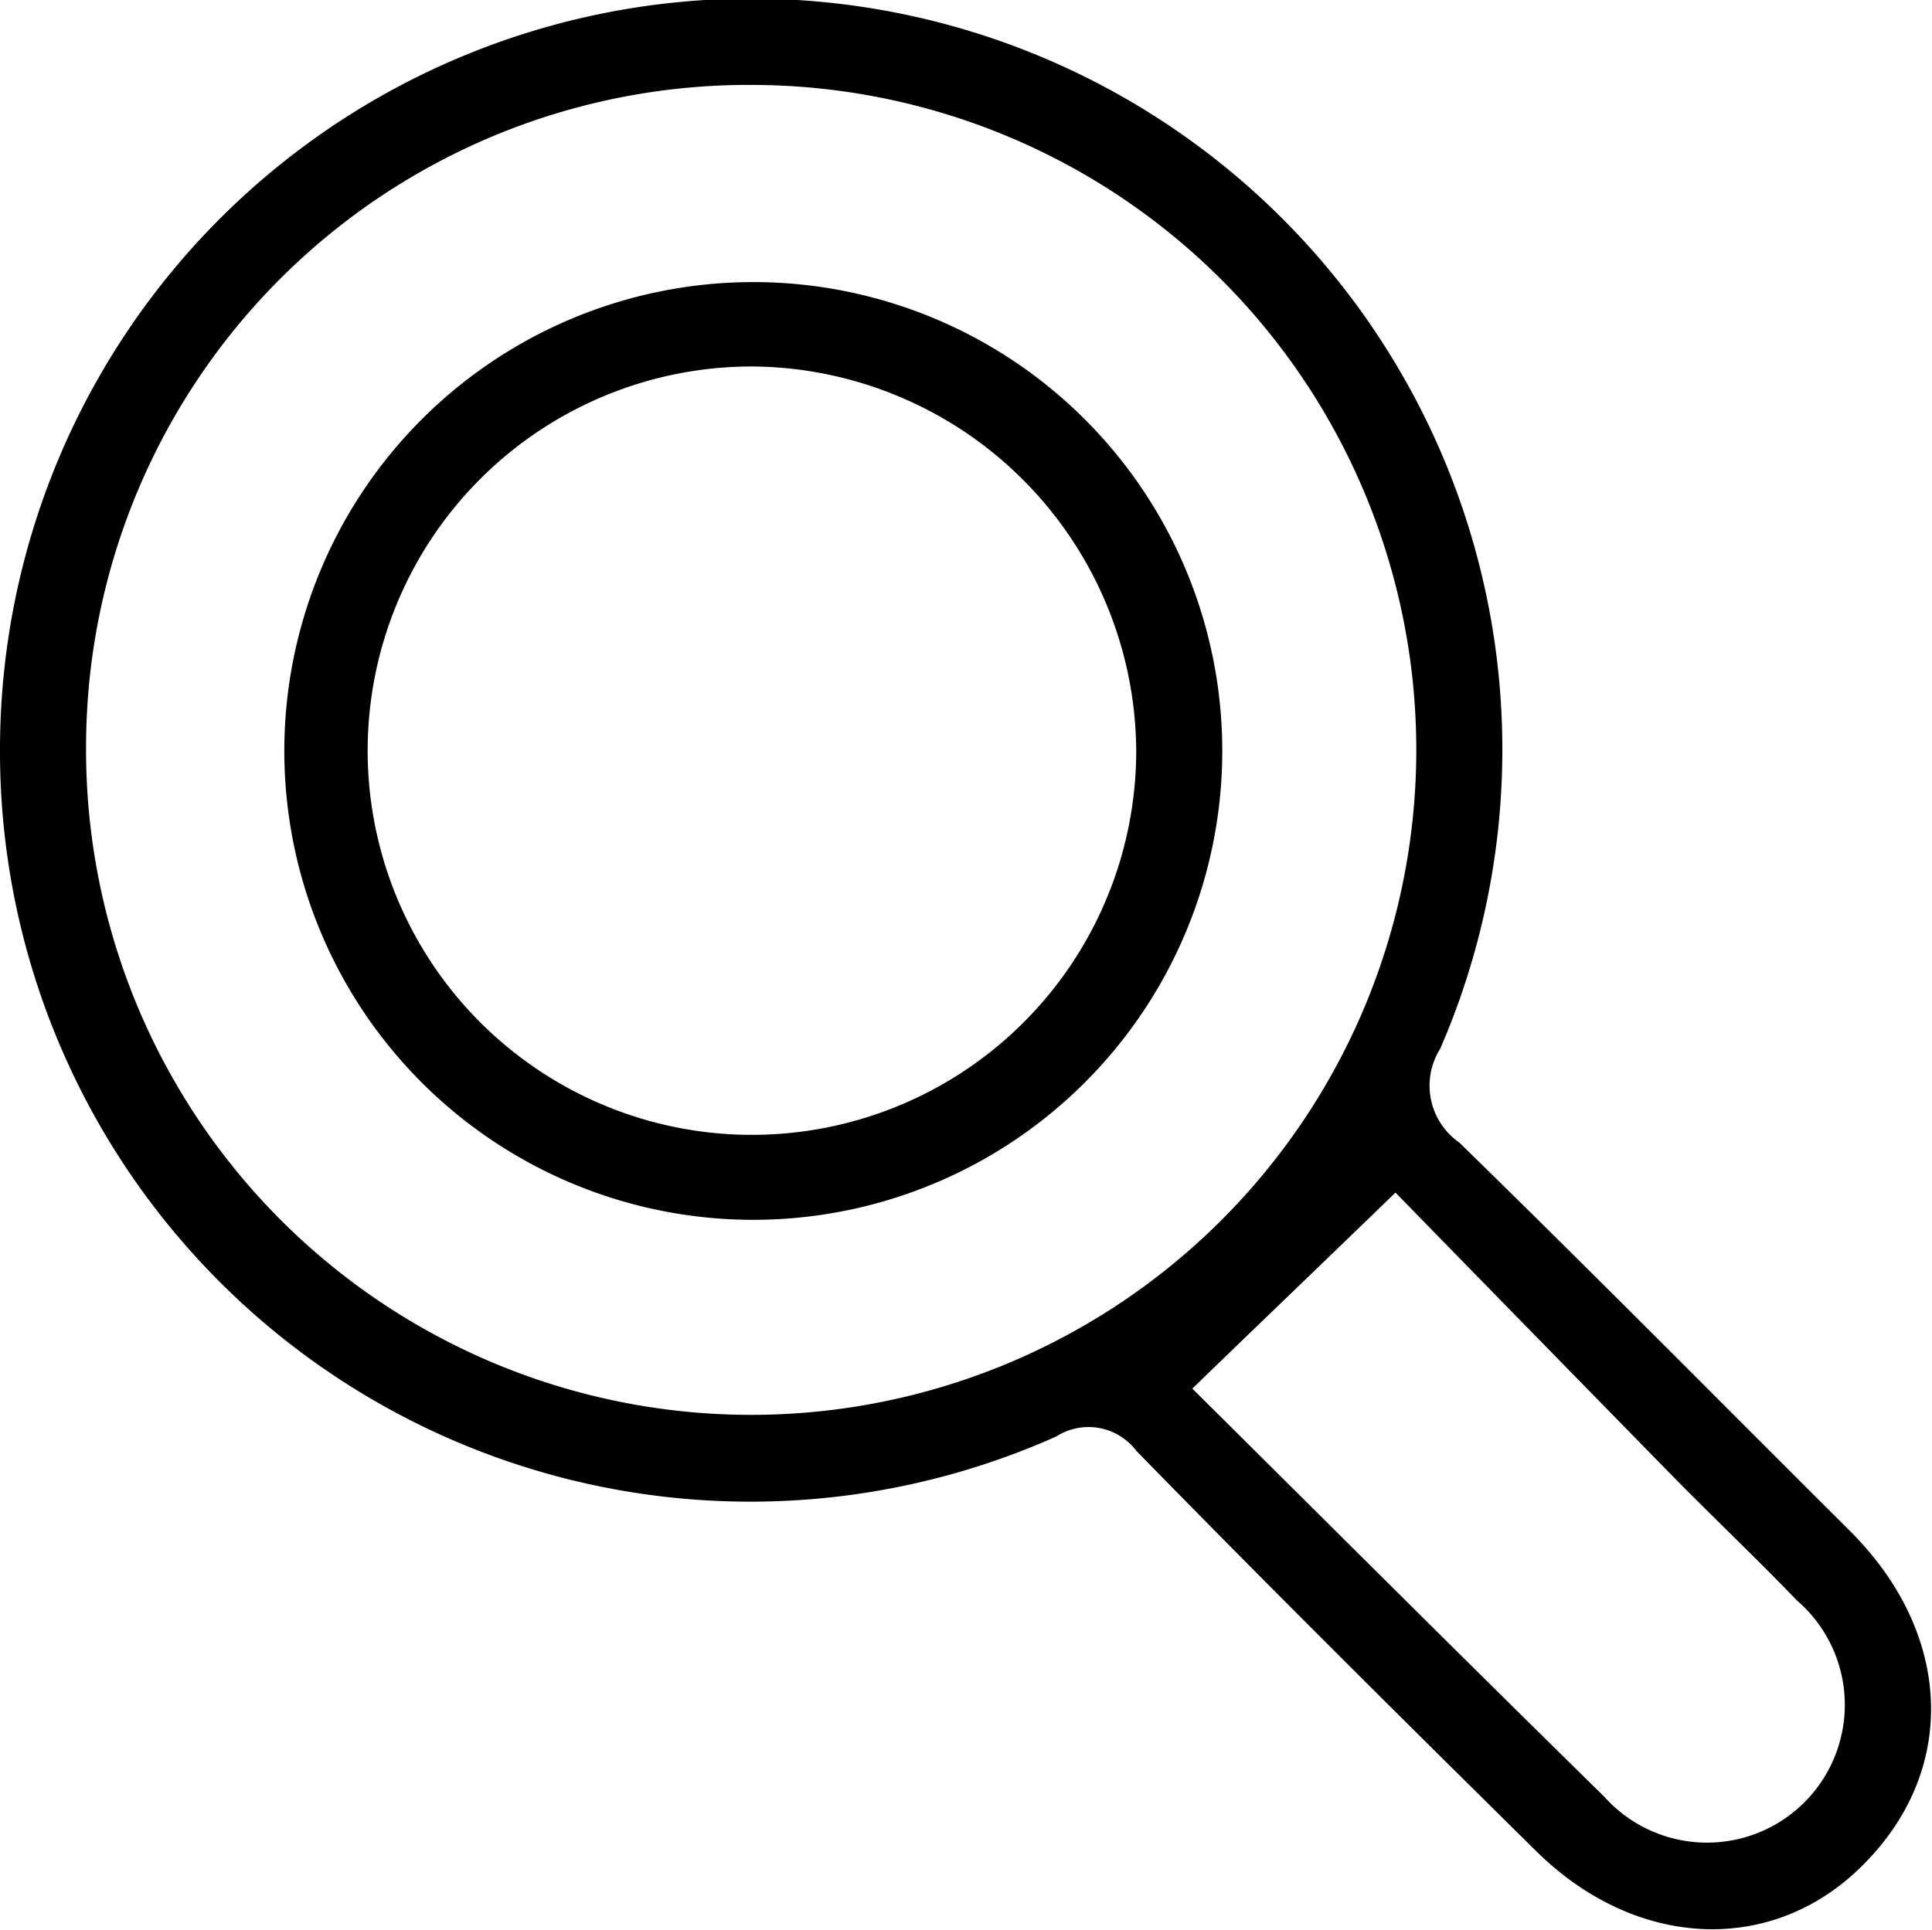 <svg xmlns="http://www.w3.org/2000/svg" viewBox="0 0 35.47 35.44"><path fill="currentColor" fill-rule="evenodd" d="M0 13.73a13.791 13.791 0 1 1 26.44 5.53 1.273 1.273 0 0 0 .35 1.72c2.41 2.35 4.78 4.75 7.17 7.13 1.88 1.87 2 4.36.27 6.11-1.65 1.69-4.18 1.6-6.03-.23-2.46-2.43-4.92-4.87-7.34-7.35a1.1 1.1 0 0 0-1.47-.26A13.776 13.776 0 0 1 0 13.73Zm1.58-.01A12.211 12.211 0 1 0 13.87 1.56 12.163 12.163 0 0 0 1.58 13.72ZM21.89 25.5c2.39 2.37 4.96 4.94 7.56 7.49a2.53 2.53 0 1 0 3.54-3.6c-.72-.75-1.48-1.47-2.21-2.21-1.81-1.85-3.62-3.7-5.16-5.28-1.29 1.25-2.45 2.36-3.73 3.6Zm-8.13-3.1a8.61 8.61 0 1 1 8.68-8.59 8.612 8.612 0 0 1-8.68 8.59Zm.08-15.67a7.055 7.055 0 1 0 7.02 7.05 7.1 7.1 0 0 0-7.02-7.05Z"/></svg>